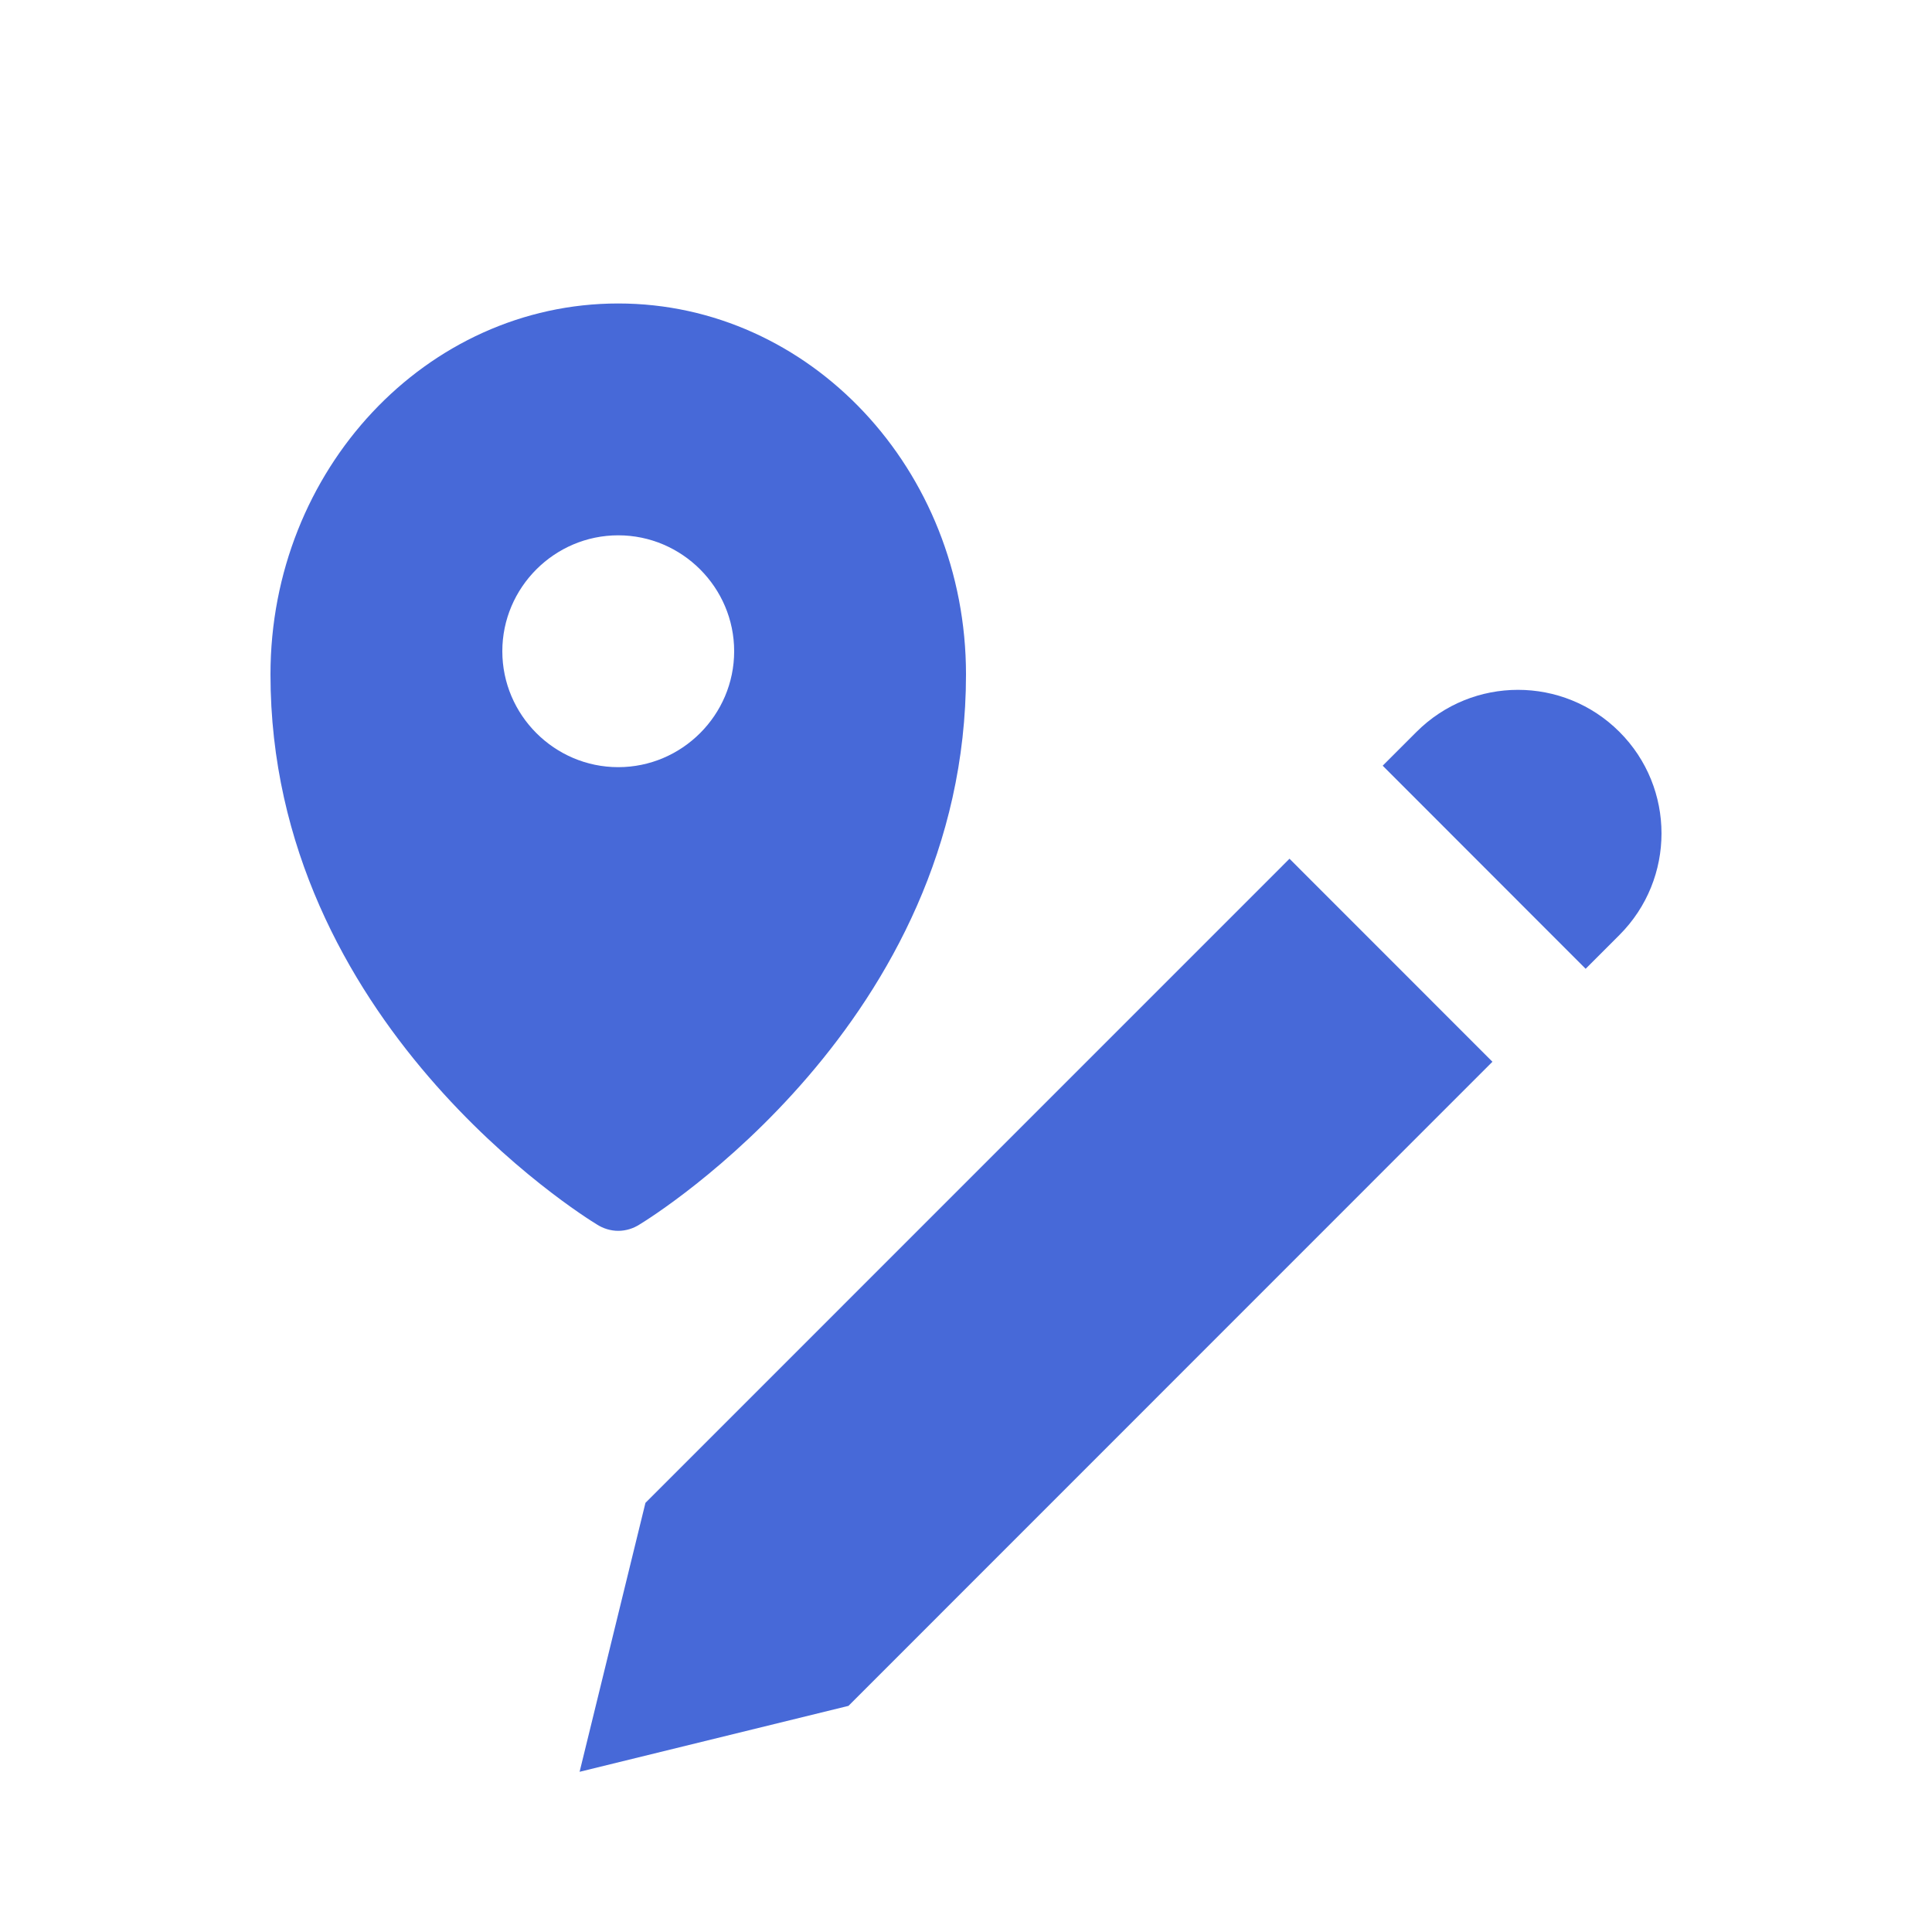<svg width="25" height="25" viewBox="0 0 25 25" fill="none" xmlns="http://www.w3.org/2000/svg">
<path fill-rule="evenodd" clip-rule="evenodd" d="M8 9.927C7.175 9.927 6.5 9.252 6.5 8.427C6.5 7.602 7.175 6.927 8 6.927C8.825 6.927 9.5 7.602 9.5 8.427C9.5 9.252 8.825 9.927 8 9.927ZM8 3.927C5.518 3.927 3.5 6.079 3.5 8.727C3.5 13.227 7.55 15.739 7.723 15.844C7.805 15.897 7.902 15.927 8 15.927C8.098 15.927 8.195 15.897 8.277 15.844C8.45 15.739 12.5 13.227 12.5 8.727C12.5 6.079 10.482 3.927 8 3.927Z" fill="#4769D8"/>
<path d="M17.892 9.908L20.518 12.536L20.956 12.098C21.681 11.372 21.681 10.196 20.956 9.471C20.231 8.745 19.055 8.745 18.329 9.471L17.892 9.908Z" fill="#4769D8"/>
<path d="M19.312 13.739L16.686 11.112L8.352 19.447L7.5 22.927L10.979 22.074L19.312 13.739Z" fill="#4769D8"/>
</svg>